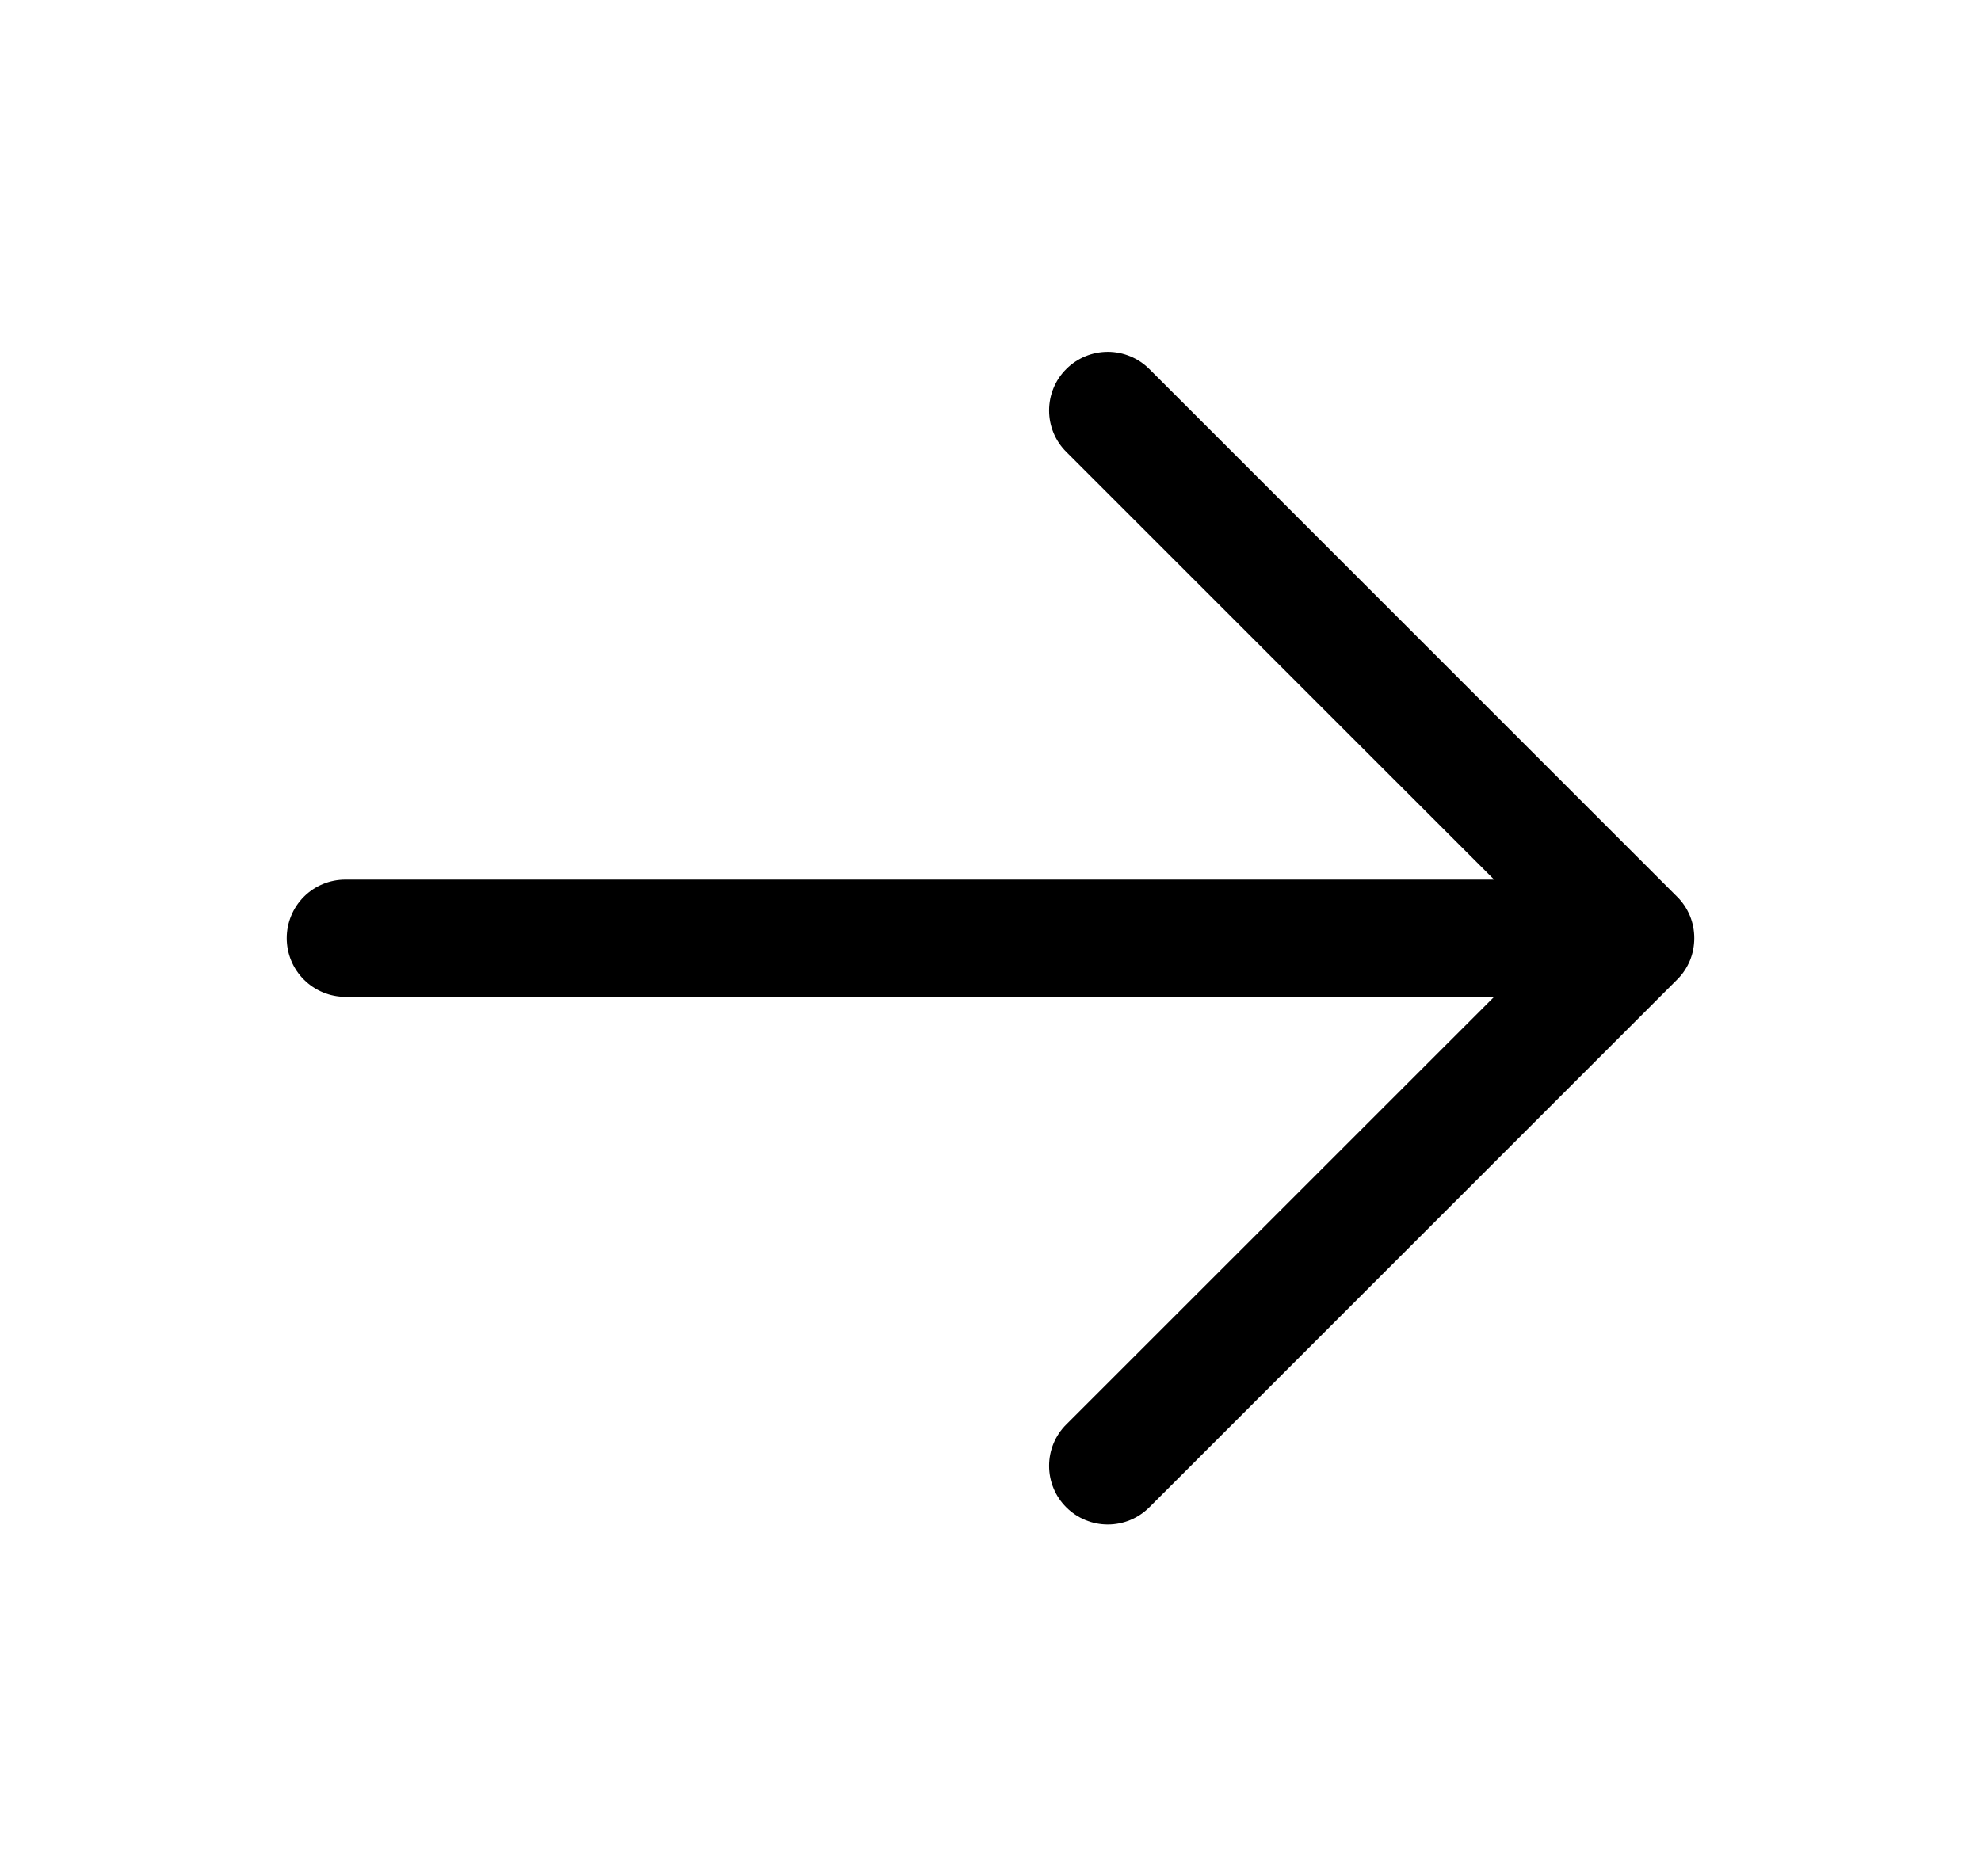 <svg width="19" height="18" viewBox="0 0 19 18" fill="none" xmlns="http://www.w3.org/2000/svg">
<path d="M16.085 9.398L11.023 14.46C10.917 14.566 10.774 14.625 10.625 14.625C10.476 14.625 10.333 14.566 10.227 14.46C10.121 14.355 10.062 14.212 10.062 14.062C10.062 13.913 10.121 13.77 10.227 13.665L14.33 9.563H3.312C3.163 9.563 3.02 9.503 2.915 9.398C2.809 9.292 2.75 9.149 2.75 9C2.75 8.851 2.809 8.708 2.915 8.602C3.02 8.497 3.163 8.438 3.312 8.438H14.33L10.227 4.335C10.121 4.23 10.062 4.087 10.062 3.938C10.062 3.788 10.121 3.645 10.227 3.54C10.333 3.434 10.476 3.375 10.625 3.375C10.774 3.375 10.917 3.434 11.023 3.54L16.085 8.602C16.138 8.654 16.179 8.716 16.208 8.785C16.236 8.853 16.25 8.926 16.25 9C16.25 9.074 16.236 9.147 16.208 9.215C16.179 9.284 16.138 9.346 16.085 9.398Z" fill="black"/>
</svg>
